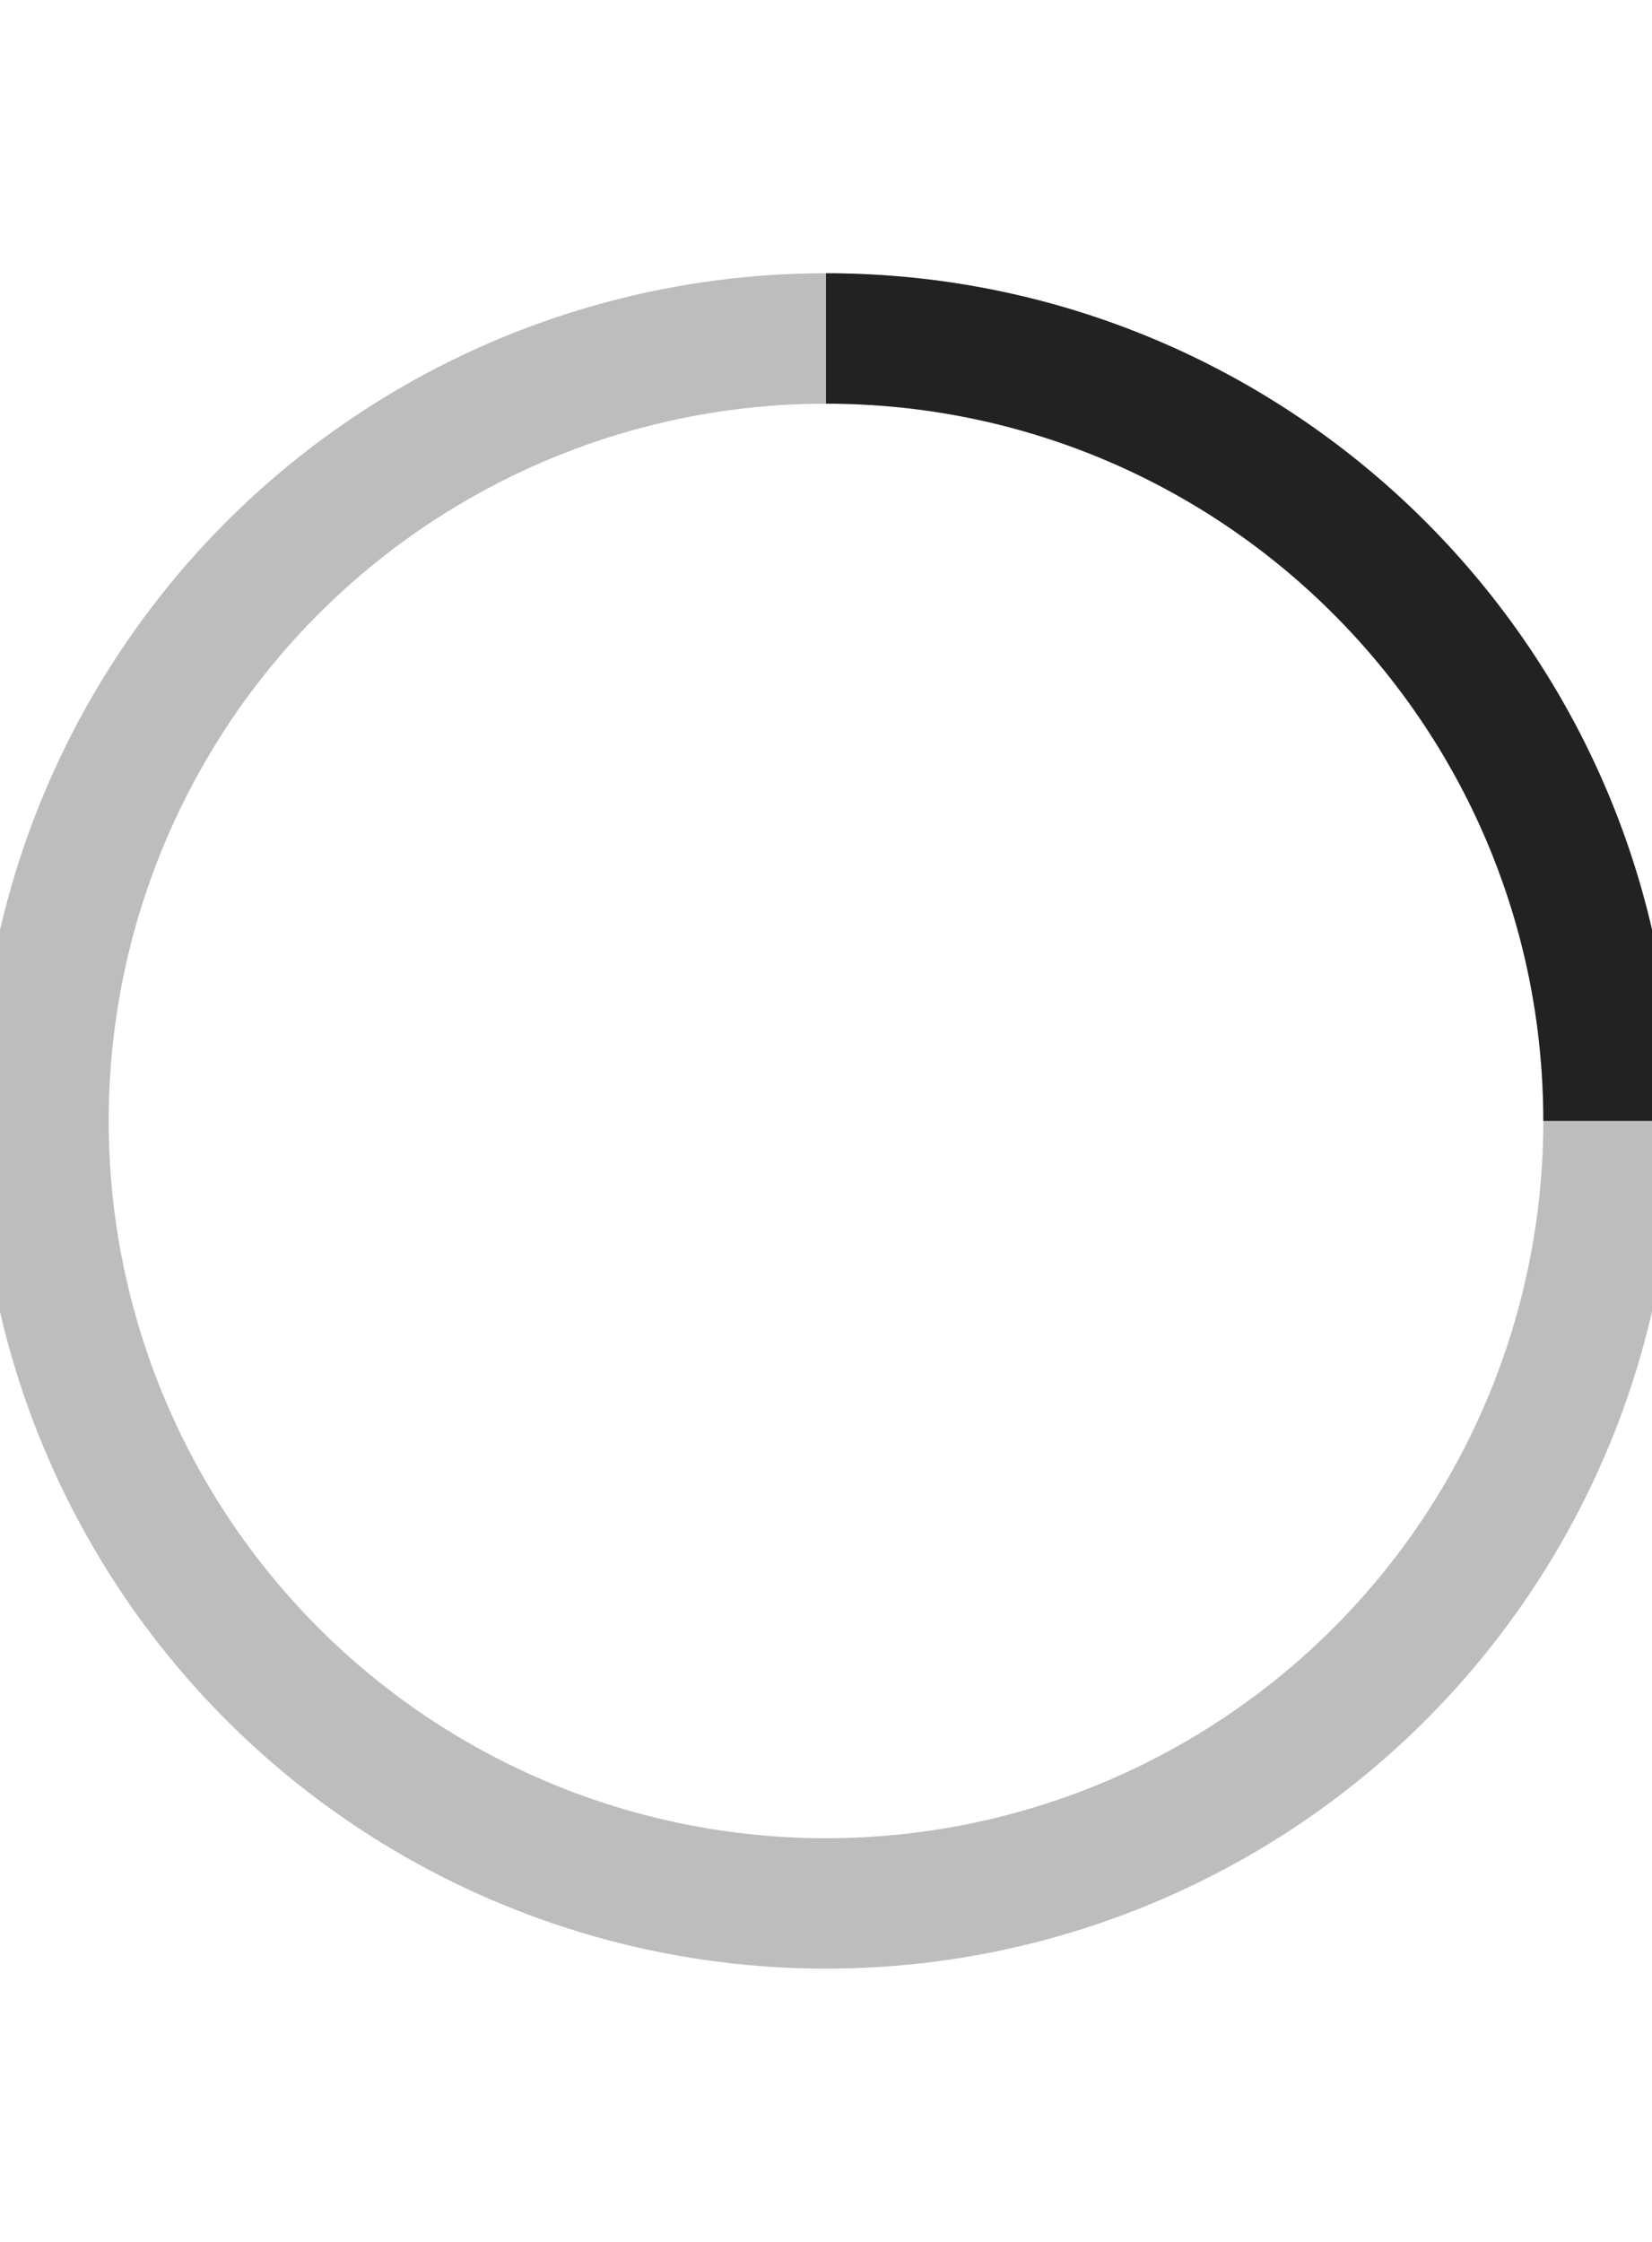 <!-- By Sam Herbert (@sherb), for everyone. More @ http://goo.gl/7AJzbL -->
<svg width="28" height="38" viewBox="0 0 38 38" xmlns="http://www.w3.org/2000/svg" stroke="#222">
    <g fill="none" fill-rule="evenodd">
        <g transform="translate(1 1)" stroke-width="3">
            <circle stroke-opacity=".3" cx="18" cy="18" r="18"/>
            <path d="M36 18c0-9.94-8.06-18-18-18">
                <animateTransform
                    attributeName="transform"
                    type="rotate"
                    from="0 18 18"
                    to="360 18 18"
                    dur="1s"
                    repeatCount="indefinite"/>
            </path>
        </g>
    </g>
</svg>